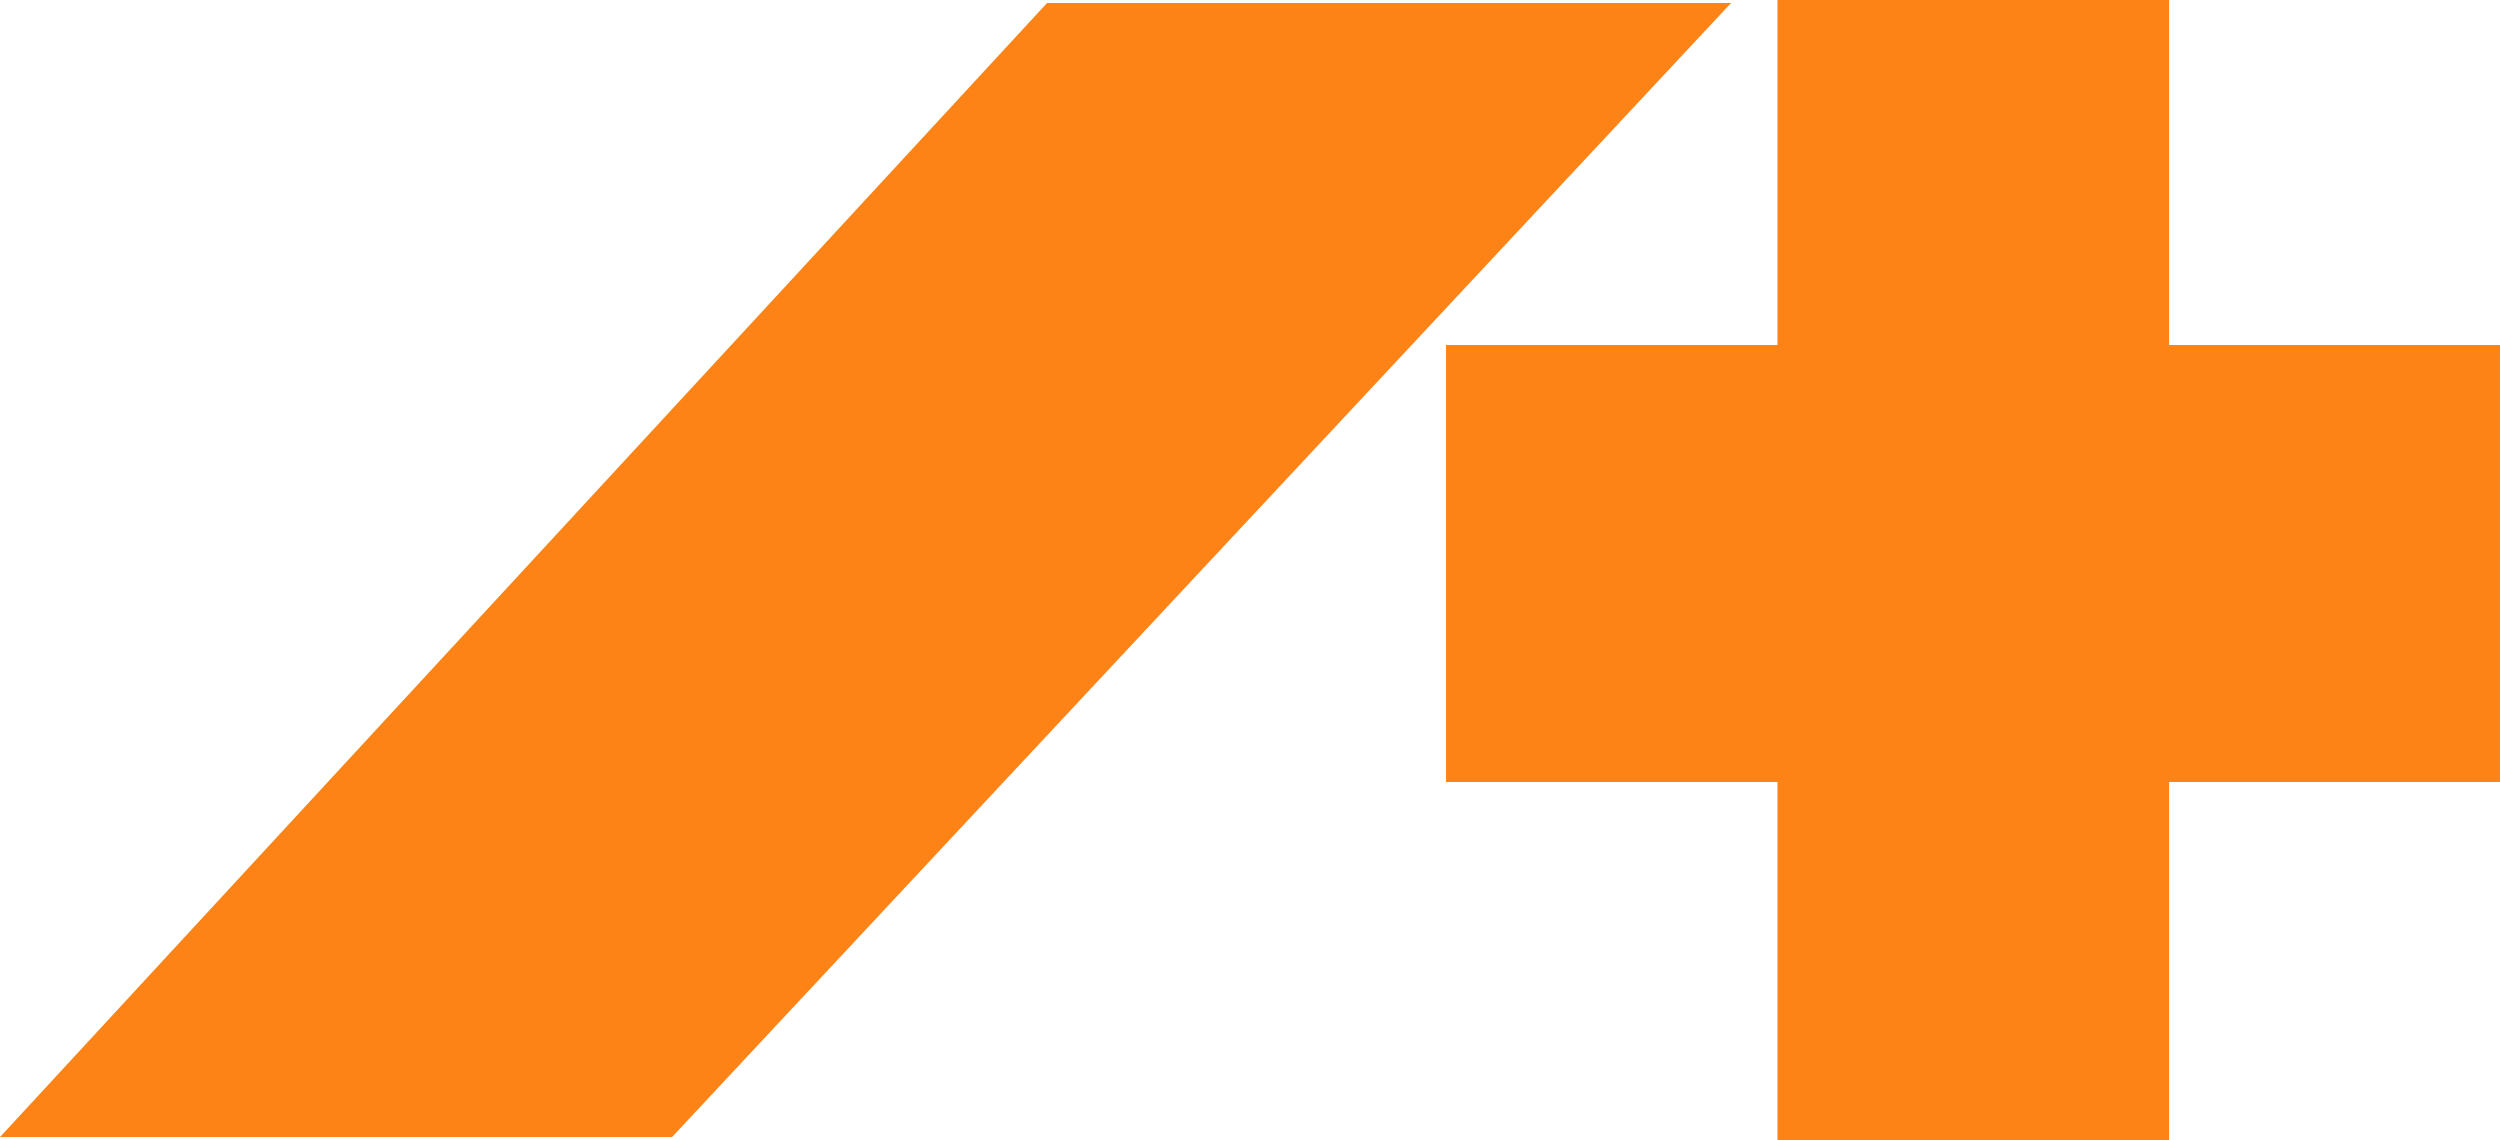 <svg version="1.1" xmlns="http://www.w3.org/2000/svg" xmlns:xlink="http://www.w3.org/1999/xlink" width="297.605" height="135.714" viewBox="0,0,297.605,135.714"><g transform="translate(-86.797,-113.675)"><g data-paper-data="{&quot;isPaintingLayer&quot;:true}" fill="#fd8317" fill-rule="evenodd" stroke="#000000" stroke-width="0" stroke-linecap="butt" stroke-linejoin="miter" stroke-miterlimit="4" stroke-dasharray="" stroke-dashoffset="0" style="mix-blend-mode: normal"><path d="M86.797,249.032l124.643,-135h81.429l-126.071,135z"/><path d="M298.391,113.675h46.62v41.071h39.39v52.017h-39.39v42.626h-46.62v-42.626h-39.452v-52.017h39.452z"/></g></g></svg>